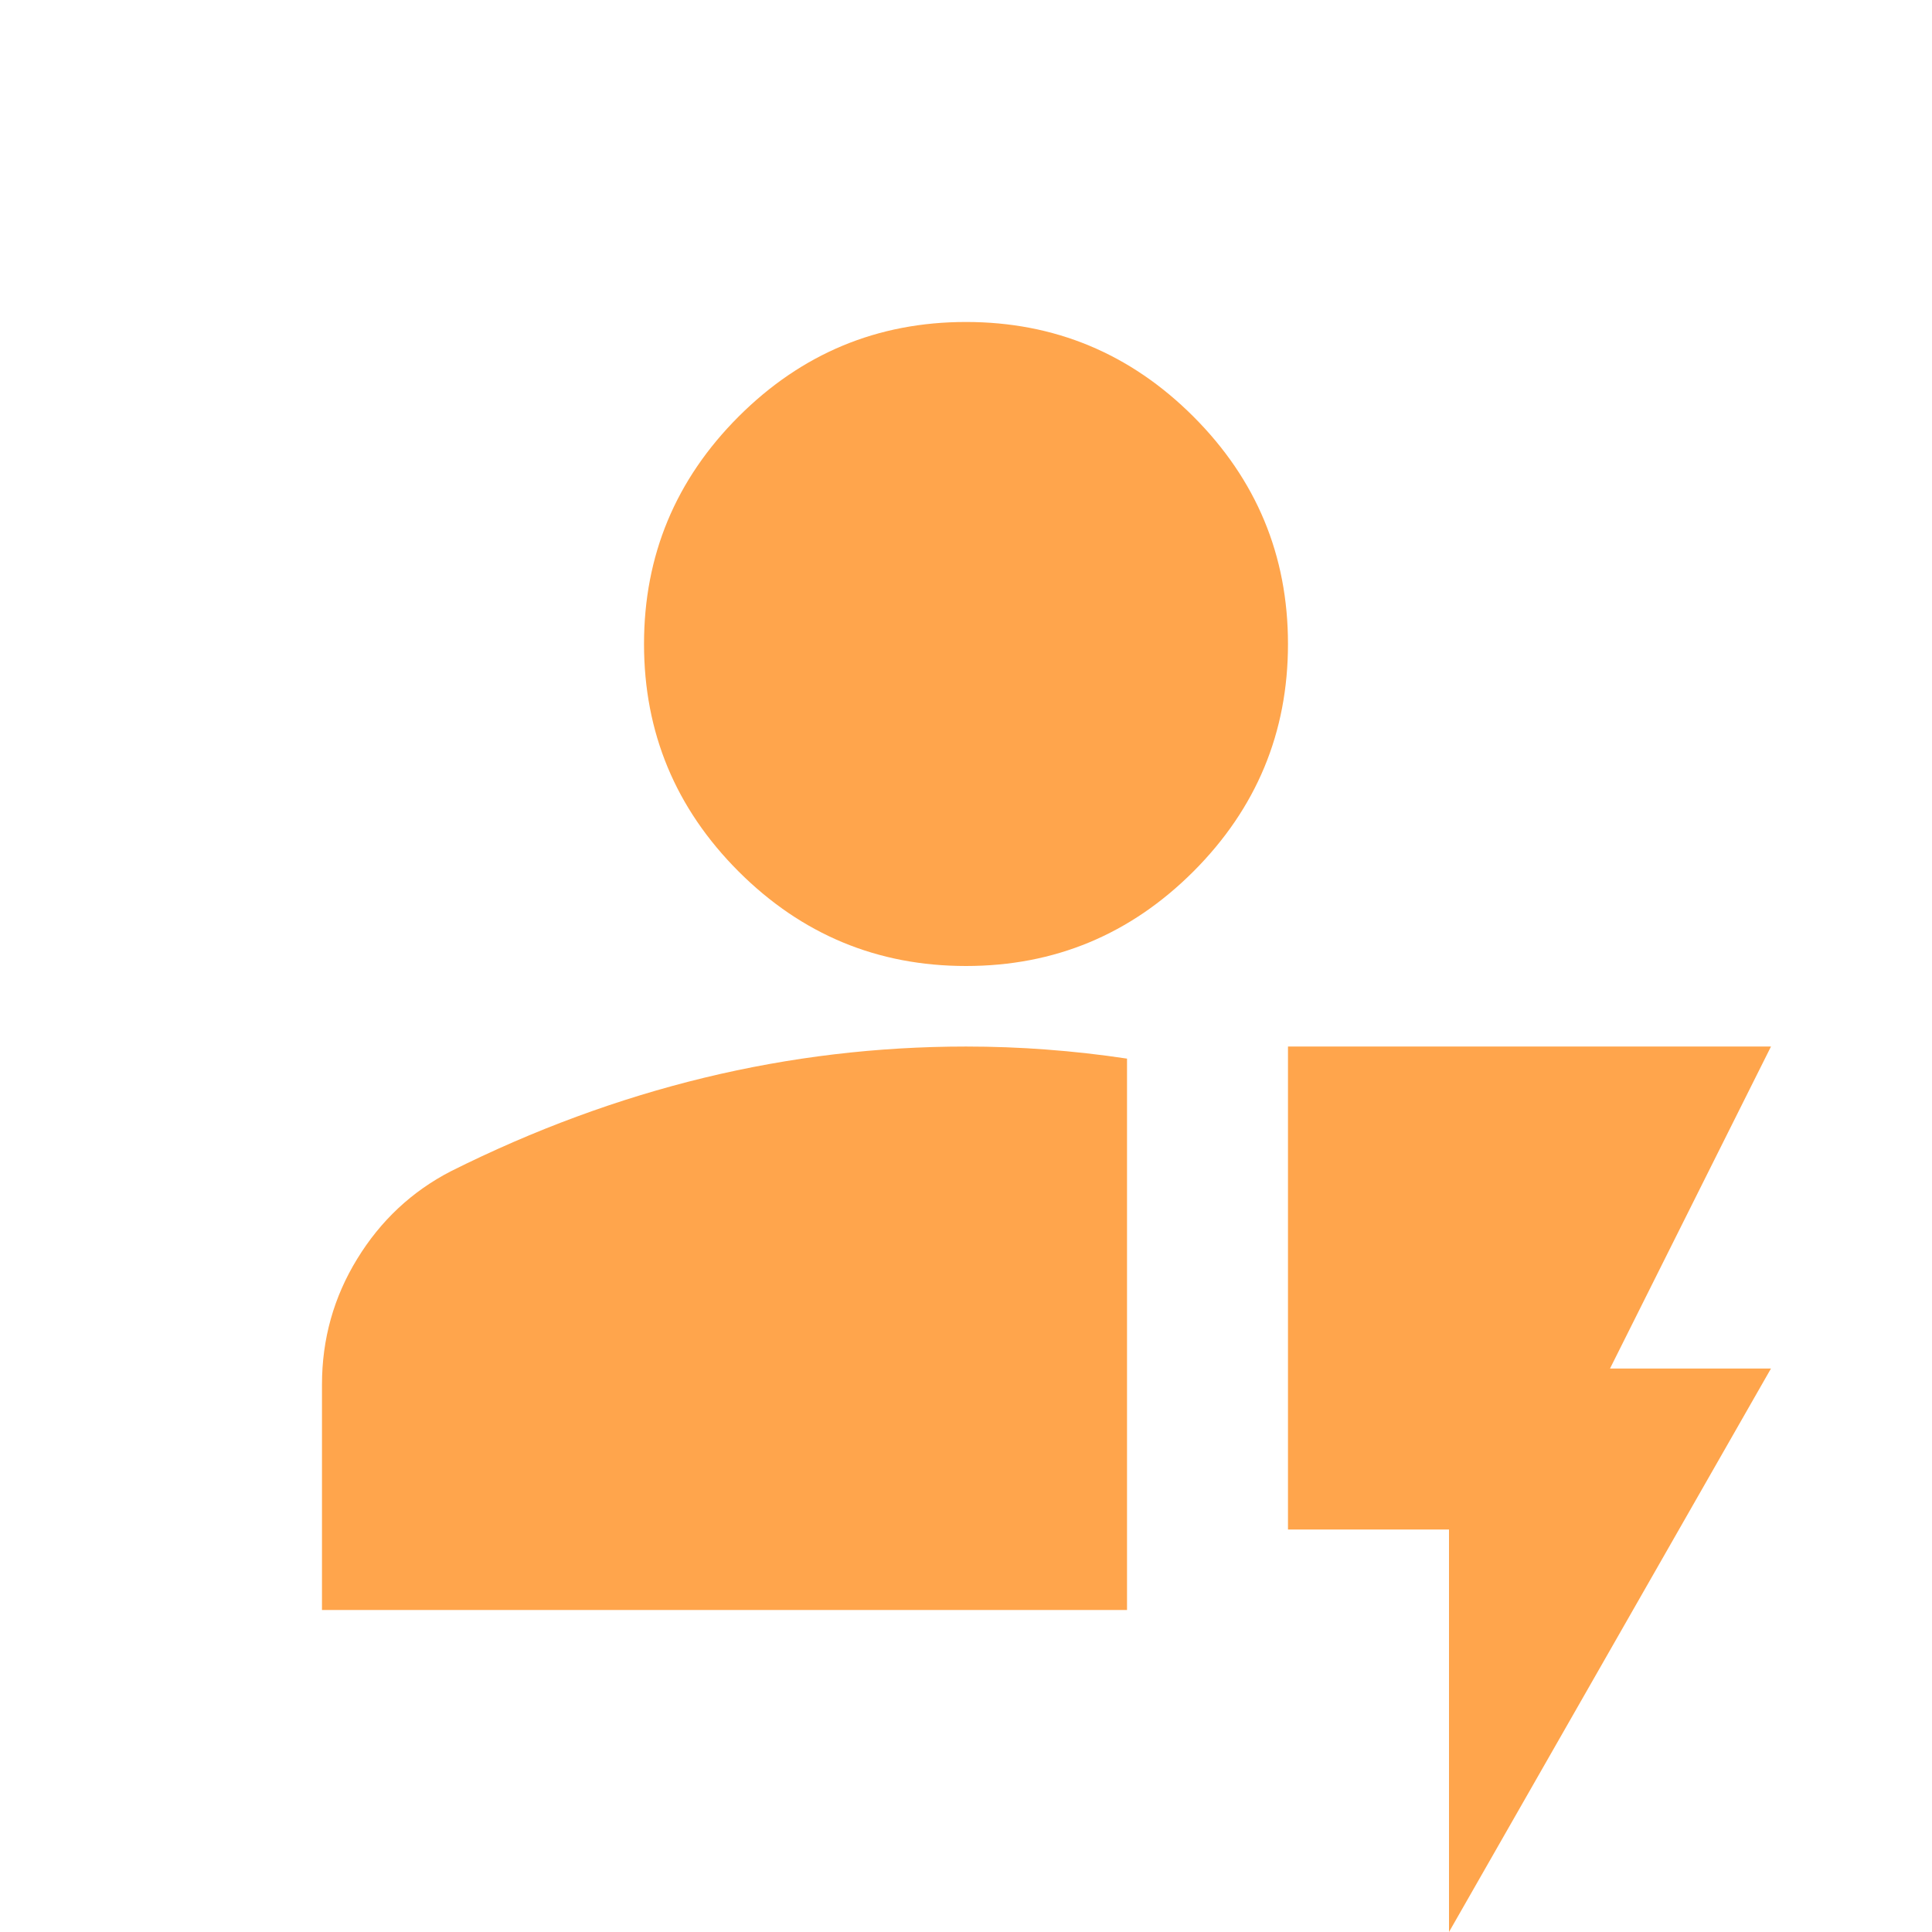 <?xml version="1.0" encoding="UTF-8"?> <svg xmlns="http://www.w3.org/2000/svg" width="32" height="32" viewBox="0 0 32 32" fill="none"><path d="M5.333 26.667V22.933C5.333 22.178 5.528 21.483 5.917 20.85C6.305 20.217 6.822 19.733 7.467 19.4C8.844 18.711 10.244 18.195 11.667 17.85C13.089 17.506 14.533 17.334 16 17.334C16.444 17.334 16.889 17.35 17.333 17.384C17.778 17.417 18.222 17.467 18.667 17.534V26.667H5.333ZM16 16C14.533 16 13.278 15.478 12.233 14.434C11.189 13.389 10.667 12.133 10.667 10.667C10.667 9.2 11.189 7.945 12.233 6.9C13.278 5.856 14.533 5.333 16 5.333C17.467 5.333 18.722 5.856 19.767 6.9C20.811 7.945 21.333 9.2 21.333 10.667C21.333 12.133 20.811 13.389 19.767 14.434C18.722 15.478 17.467 16 16 16ZM24 32V25.334H21.333V17.334H29.333L26.667 22.667H29.333L24 32Z" fill="#FFA54C"></path></svg> 